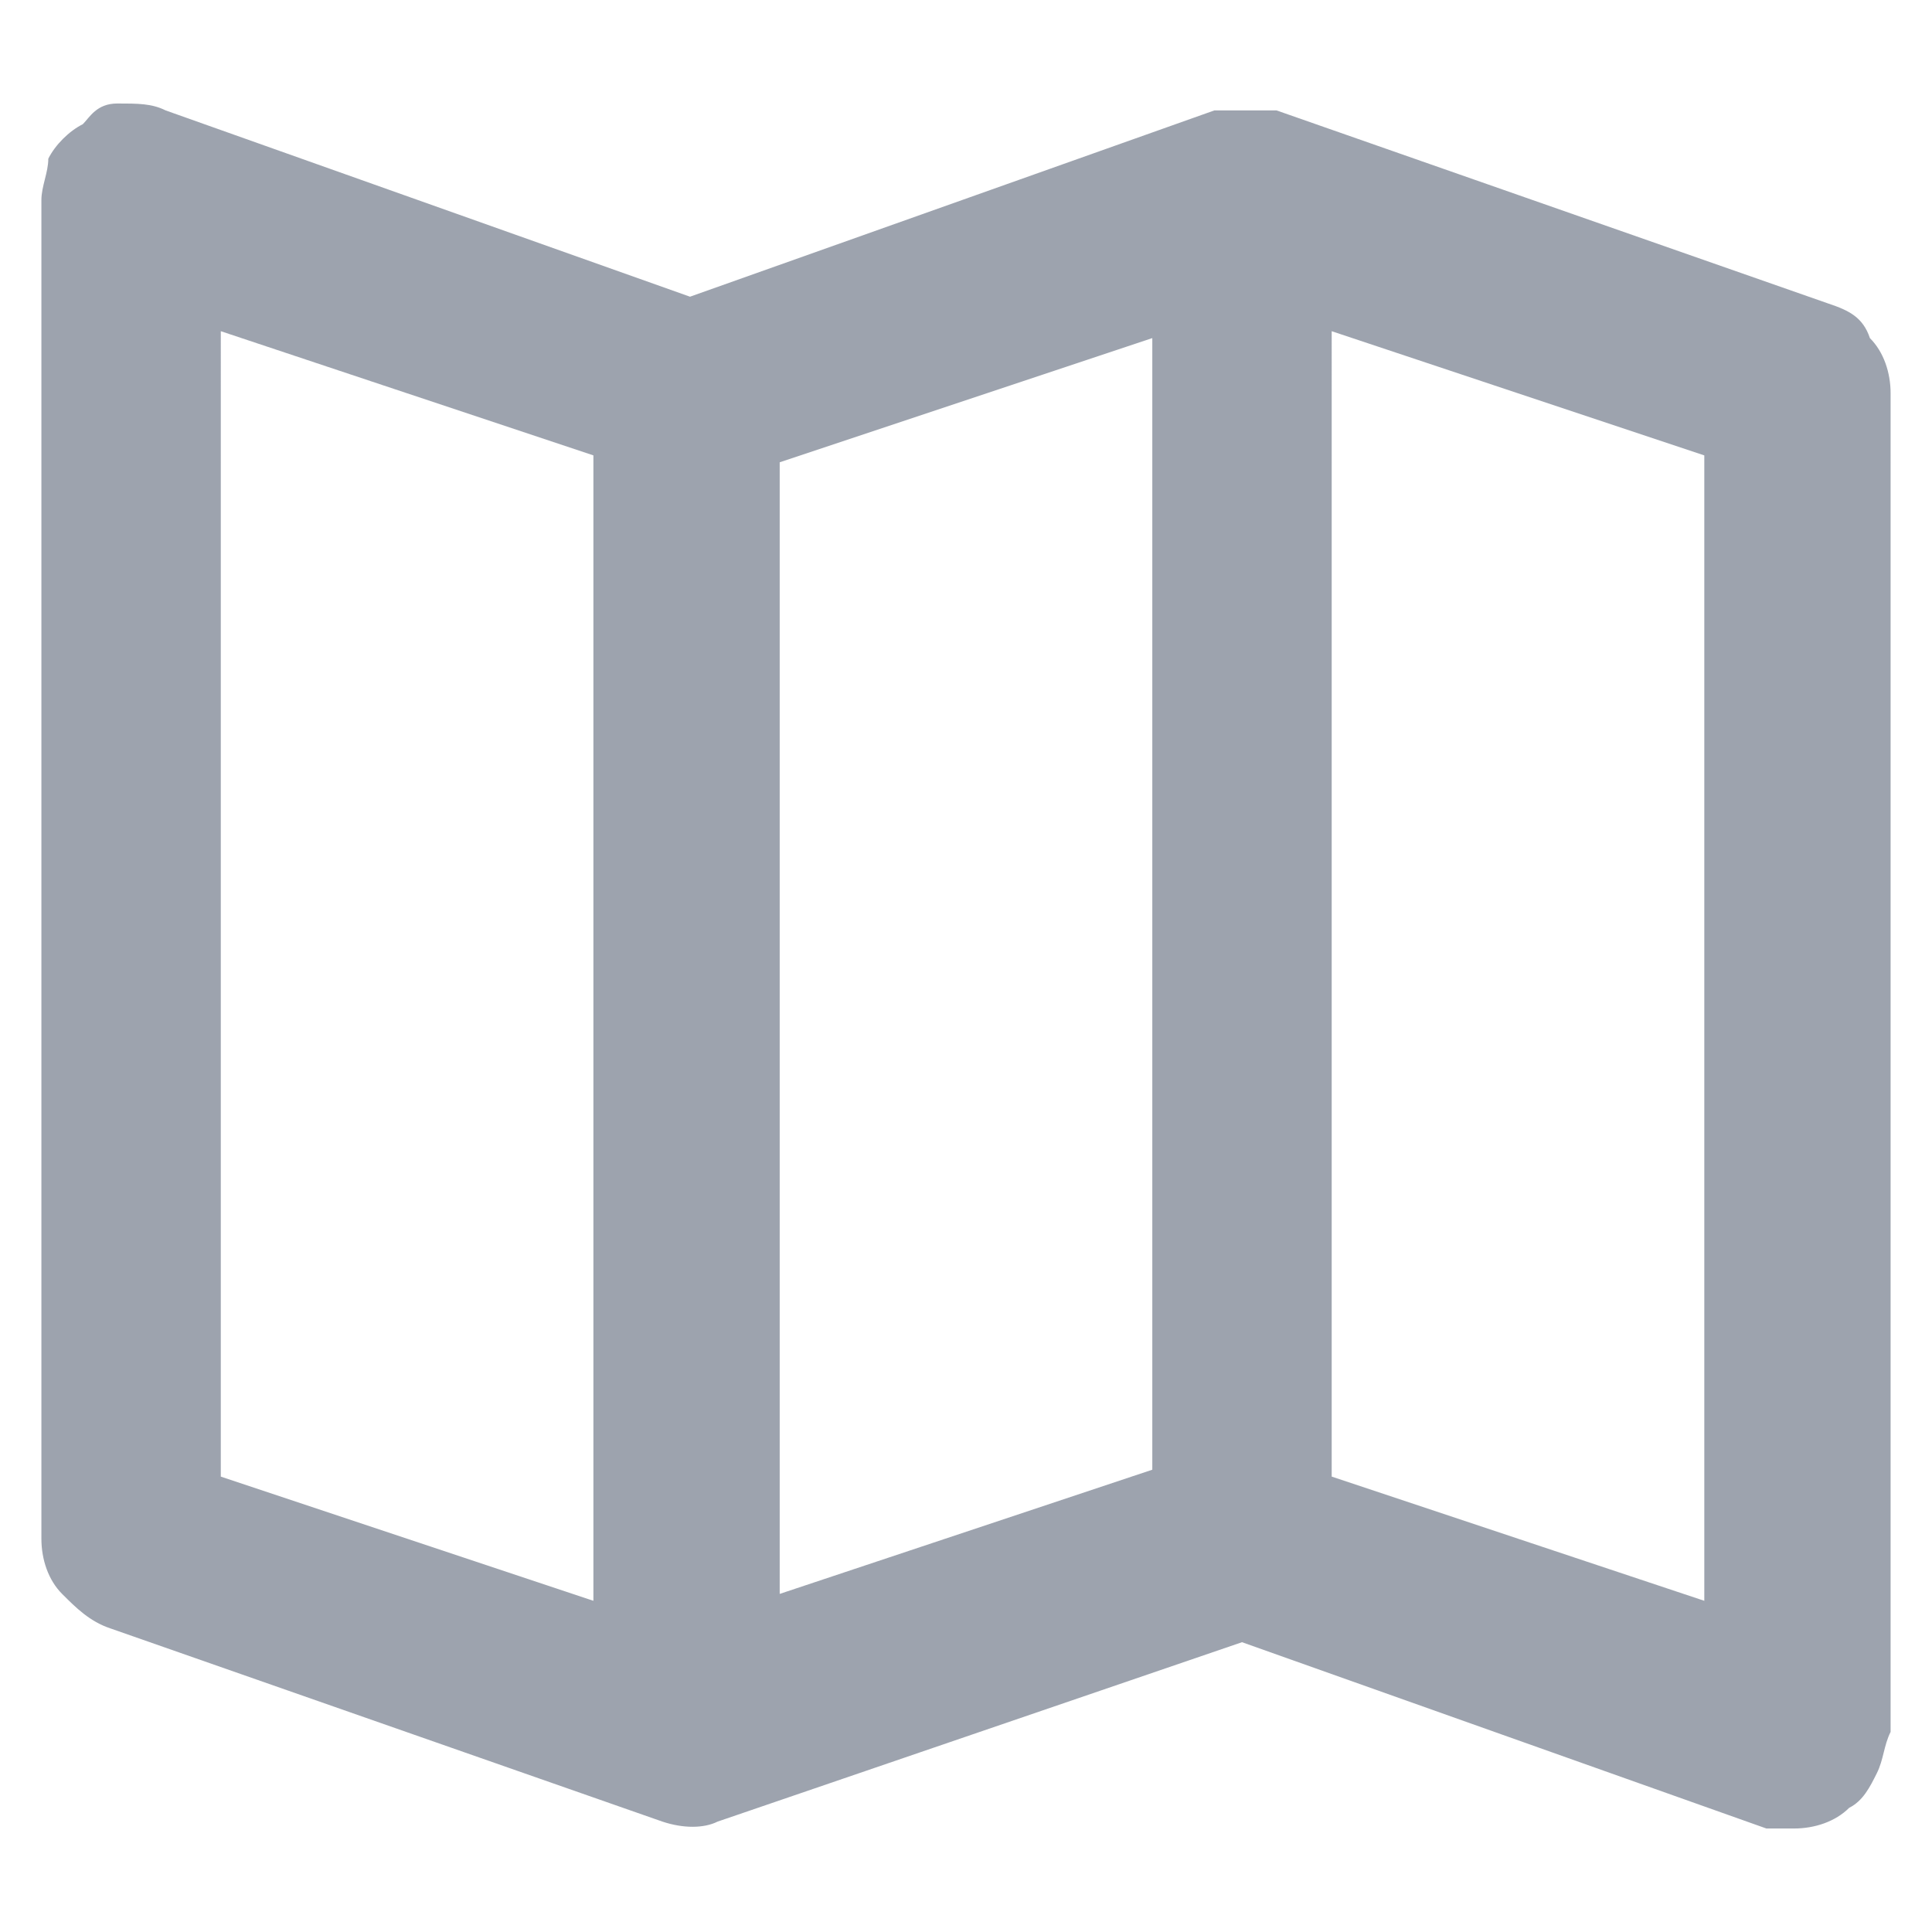 <?xml version="1.0" encoding="utf-8"?>
<!-- Generator: Adobe Illustrator 27.9.0, SVG Export Plug-In . SVG Version: 6.00 Build 0)  -->
<svg version="1.1" id="Layer_1" xmlns="http://www.w3.org/2000/svg" xmlns:xlink="http://www.w3.org/1999/xlink" x="0px" y="0px"
	 viewBox="0 0 28 28" style="enable-background:new 0 0 28 28;" xml:space="preserve">
<style type="text/css">
	.st0{fill:#9DA3AE;}
</style>
<path id="roadmap" class="st0" d="M26.5,4.4l-8-2.8h-0.1c-0.1,0-0.1,0-0.2,0h-0.3h-0.2h-0.1L10,4.3L2.4,1.6C2.2,1.5,2,1.5,1.7,1.5
	S1.3,1.7,1.2,1.8C1,1.9,0.8,2.1,0.7,2.3C0.7,2.5,0.6,2.7,0.6,2.9v19.4c0,0.3,0.1,0.6,0.3,0.8c0.2,0.2,0.4,0.4,0.7,0.5l8,2.8
	c0.3,0.1,0.6,0.1,0.8,0l7.6-2.6l7.6,2.7c0.1,0,0.3,0,0.4,0c0.3,0,0.6-0.1,0.8-0.3c0.2-0.1,0.3-0.3,0.4-0.5c0.1-0.2,0.1-0.4,0.2-0.6
	V5.7c0-0.3-0.1-0.6-0.3-0.8C27,4.6,26.8,4.5,26.5,4.4z M8.6,23.2l-5.4-1.8V4.8l5.4,1.8V23.2z M16.7,21.3l-5.4,1.8V6.7l5.4-1.8V21.3z
	 M24.7,23.2l-5.4-1.8V4.8l5.4,1.8V23.2z"/>
</svg>
